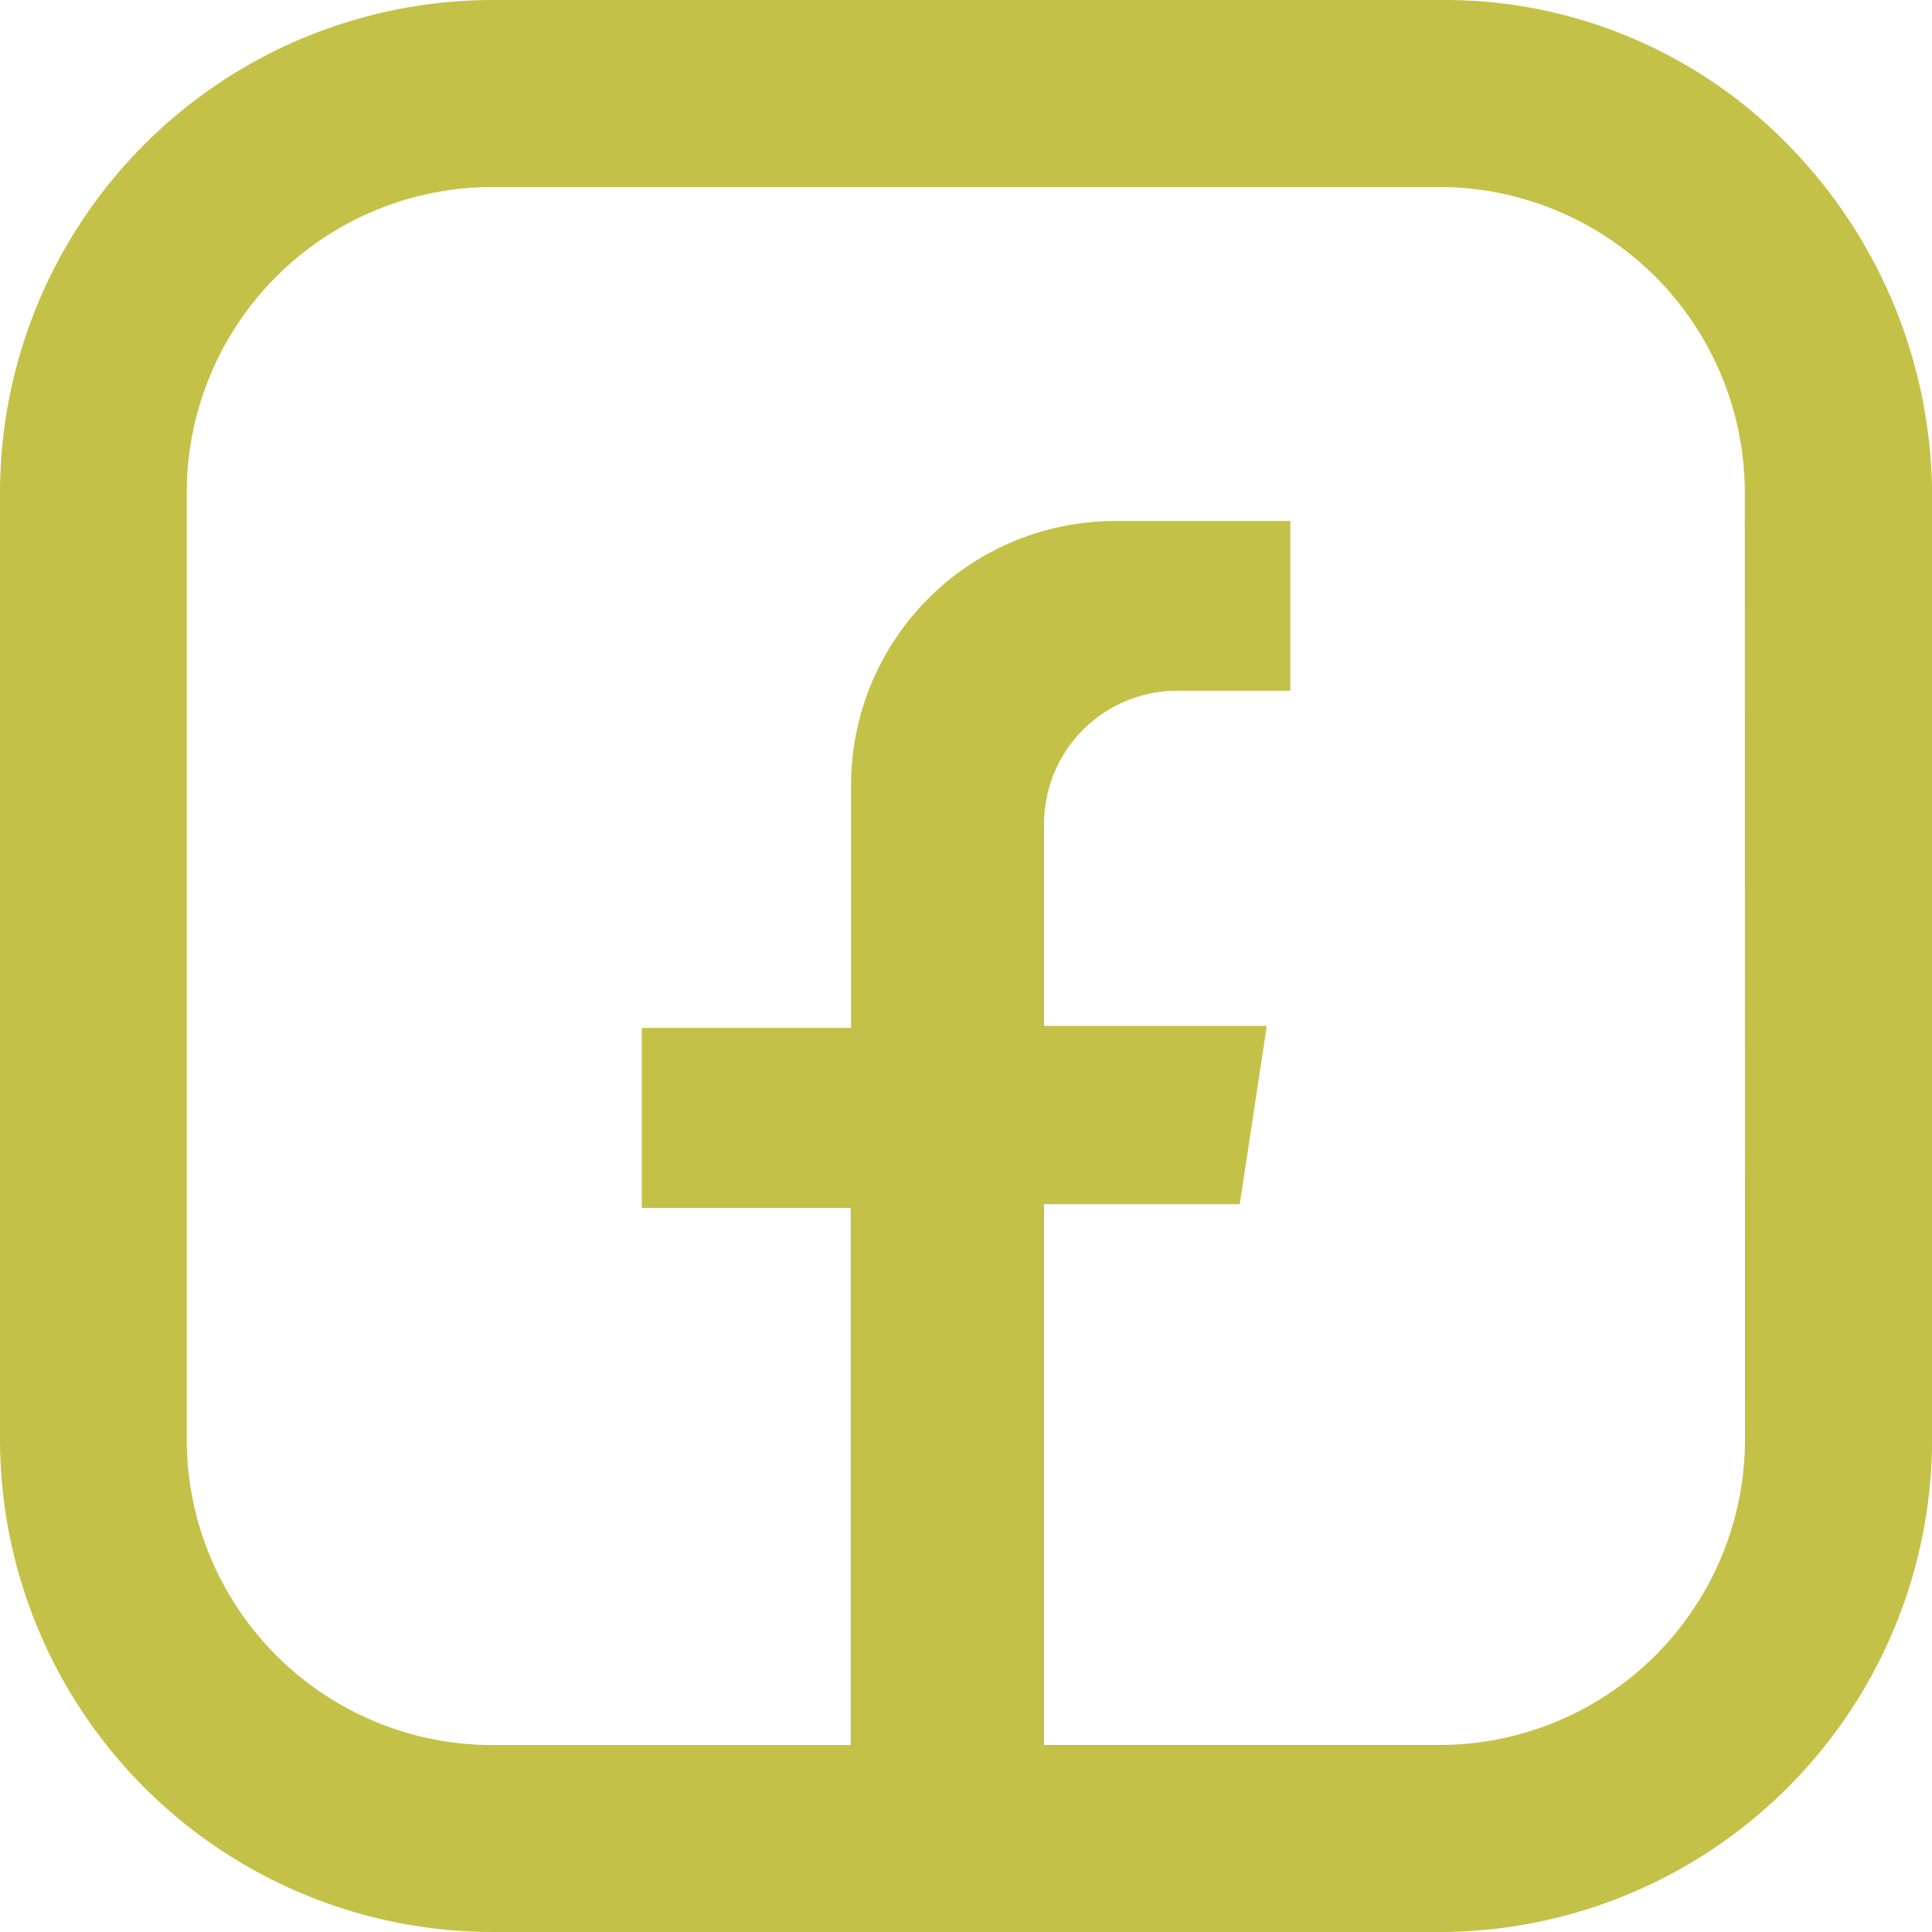 <svg xmlns="http://www.w3.org/2000/svg" width="29.444" height="29.444" viewBox="0 0 29.444 29.444">
  <path id="Path_10873" data-name="Path 10873" d="M280.073,0H265.641a7.514,7.514,0,0,0-7.506,7.506V21.938a7.514,7.514,0,0,0,7.506,7.506h14.433a7.514,7.514,0,0,0,7.506-7.506V7.506A7.657,7.657,0,0,0,285.2,2.024,7.3,7.3,0,0,0,280.073,0m4.656,21.938a4.661,4.661,0,0,1-4.656,4.656h-6.026V18.352h2.982l.412-2.716h-3.394V12.551a2.029,2.029,0,0,1,2.03-2.024H277.8V7.94h-2.663a4.028,4.028,0,0,0-4.032,4.015v3.711h-3.189v2.743H271.1v8.186h-5.463a4.661,4.661,0,0,1-4.656-4.656V7.506a4.661,4.661,0,0,1,4.656-4.656h14.433a4.661,4.661,0,0,1,4.656,4.656Z" transform="translate(-258.135)" fill="#c4c148"/>
</svg>

